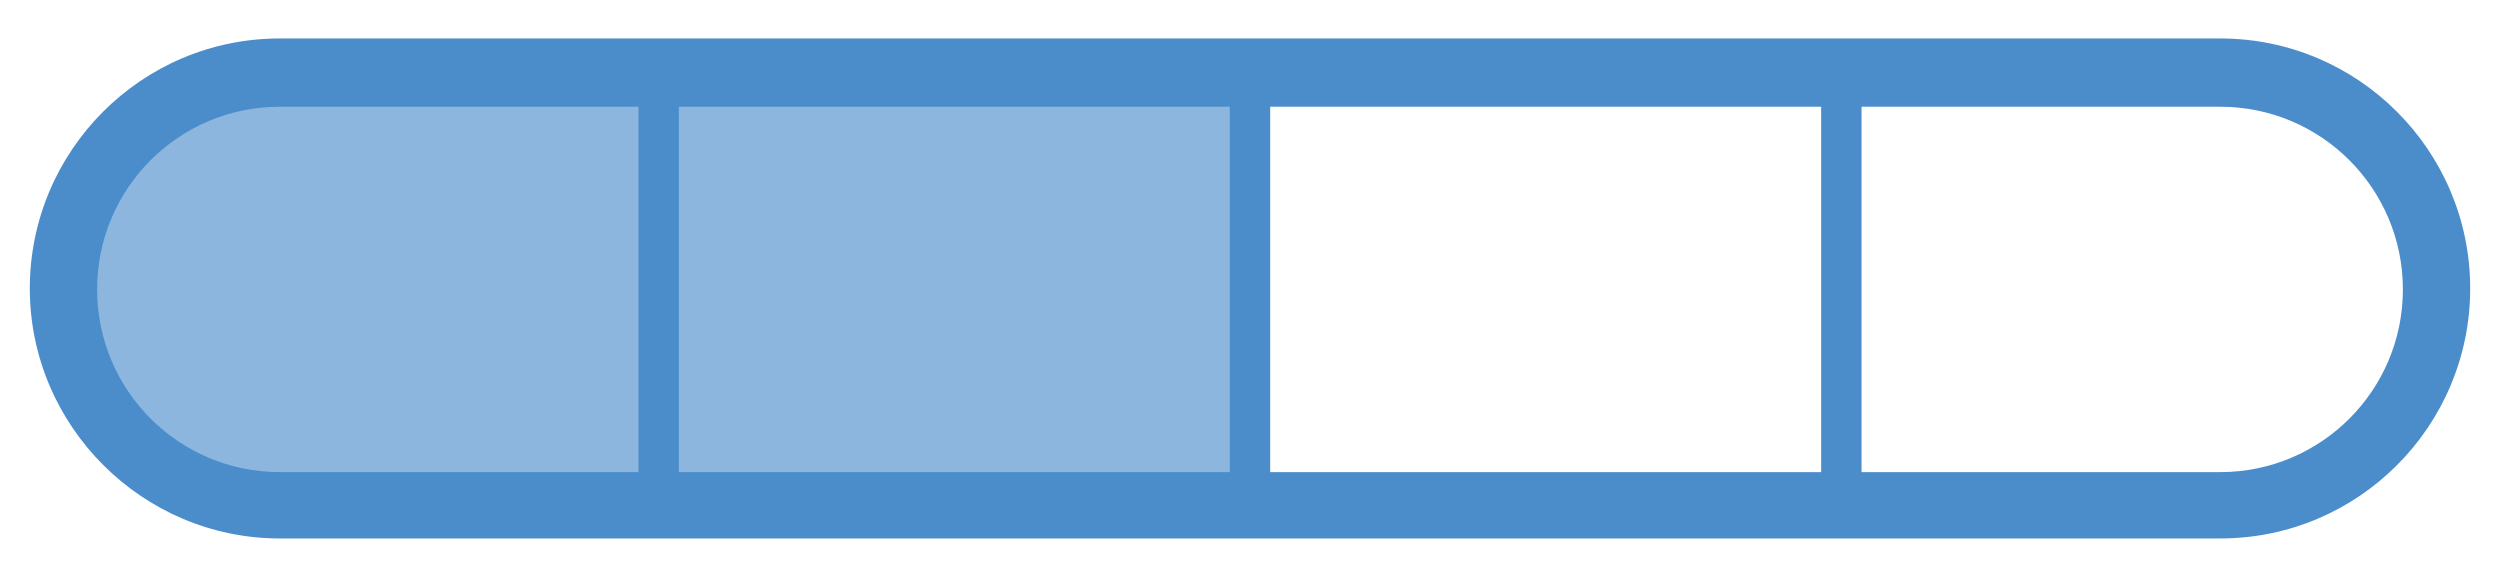 <?xml version="1.0" encoding="utf-8"?>
<!-- Generator: Adobe Illustrator 23.1.0, SVG Export Plug-In . SVG Version: 6.00 Build 0)  -->
<svg version="1.1" id="Layer_1" xmlns="http://www.w3.org/2000/svg" xmlns:xlink="http://www.w3.org/1999/xlink" x="0px" y="0px"
	 viewBox="0 0 260 59" style="enable-background:new 0 0 260 59;" xml:space="preserve">
<style type="text/css">
	.st0{opacity:0.63;fill:#4B8CCB;}
	.st1{fill:#4B8CCB;}
</style>
<path class="st0" d="M130,8.6H29.1c-11.8,0-21.5,9.6-21.5,21.5v0c0,11.8,9.6,21.5,21.5,21.5H130V8.6z"/>
<path class="st1" d="M230.9,4H29.1c-14.4,0-26,11.7-26,26s11.7,26,26,26h201.8c14.4,0,26-11.7,26-26S245.3,4,230.9,4z M230.9,49.1
	H29.1c-10.5,0-19-8.5-19-19v0c0-10.5,8.5-19,19-19h201.8c10.5,0,19,8.5,19,19v0C249.9,40.6,241.4,49.1,230.9,49.1z"/>
<g>
	<rect x="127.9" y="9.9" class="st1" width="4.2" height="41.6"/>
	<rect x="66.4" y="9.9" class="st1" width="4.2" height="41.6"/>
	<rect x="189.4" y="9.9" class="st1" width="4.2" height="41.6"/>
</g>
</svg>
